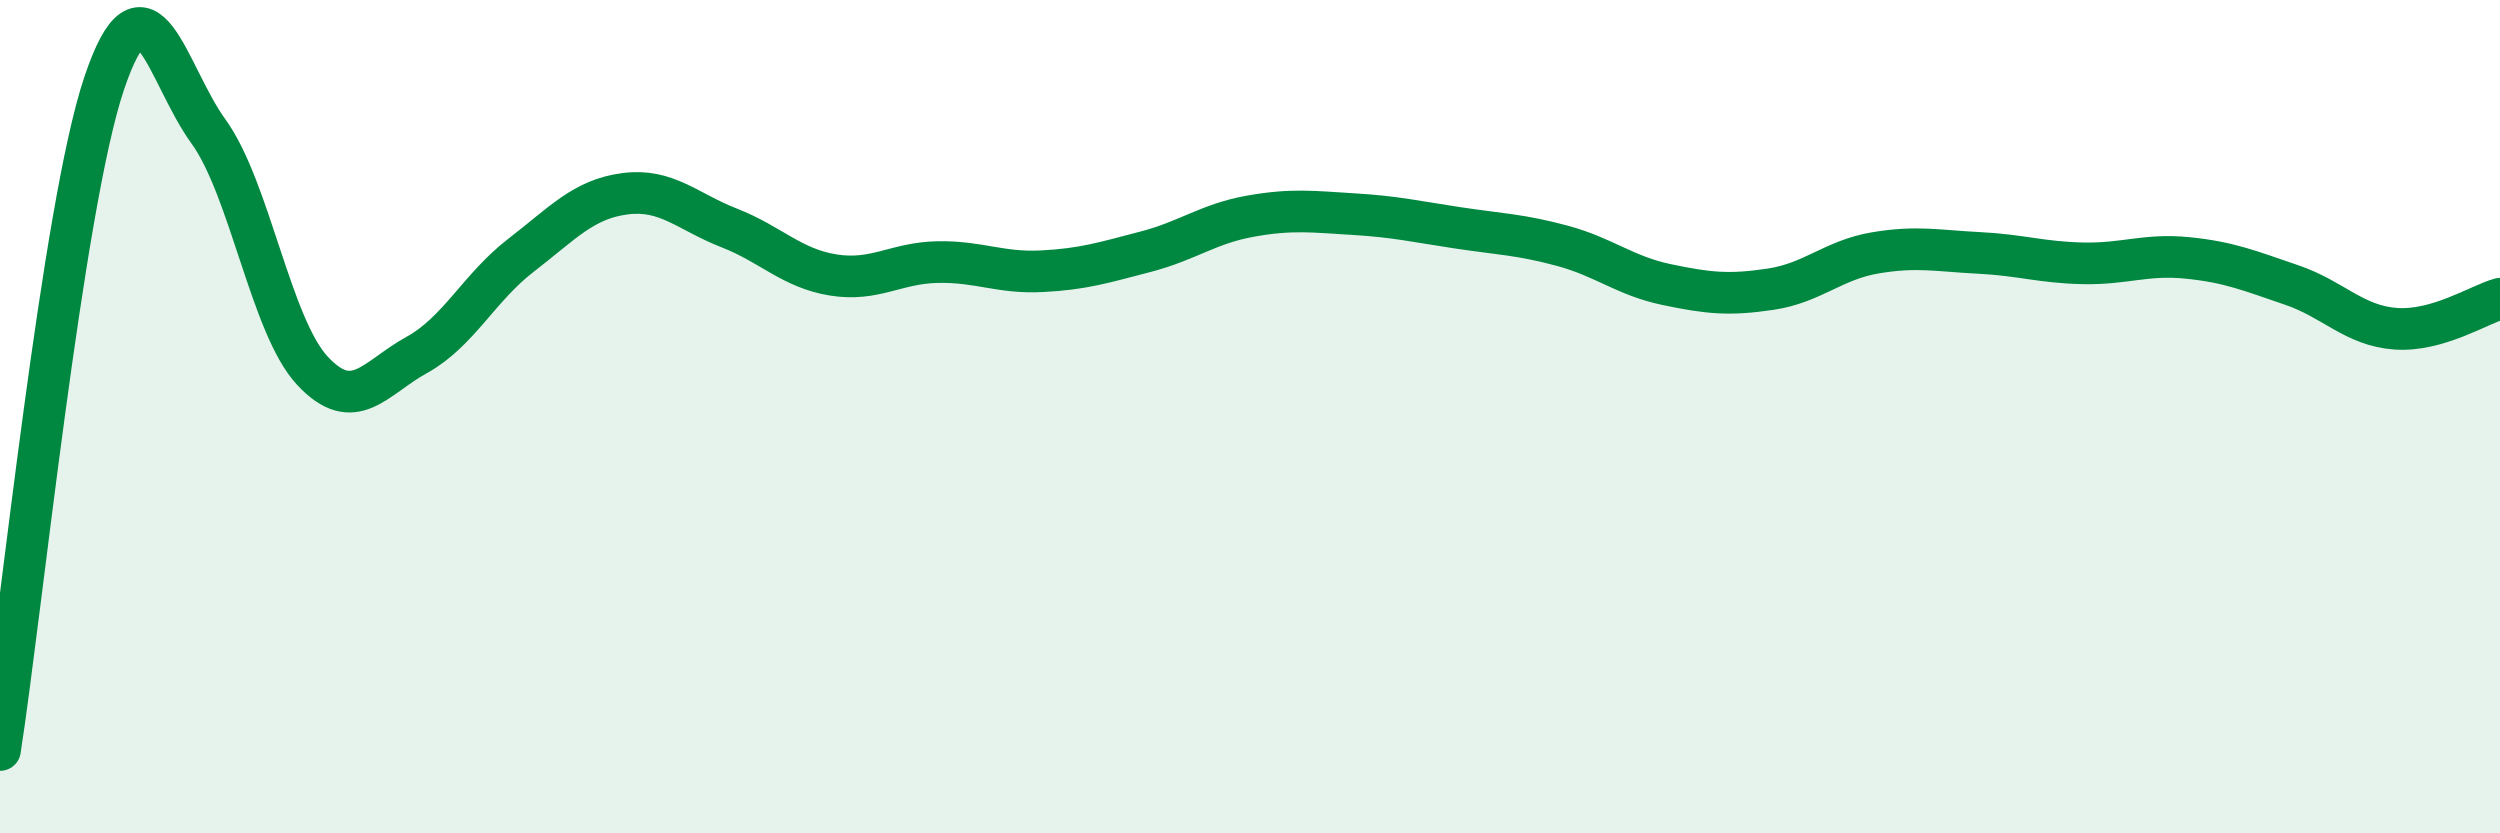 
    <svg width="60" height="20" viewBox="0 0 60 20" xmlns="http://www.w3.org/2000/svg">
      <path
        d="M 0,18 C 0.5,14.8 1.5,4.97 2.5,2 C 3.5,-0.97 4,1.77 5,3.15 C 6,4.53 6.5,7.83 7.5,8.9 C 8.5,9.97 9,9.07 10,8.52 C 11,7.97 11.5,6.9 12.5,6.13 C 13.5,5.36 14,4.78 15,4.65 C 16,4.52 16.5,5.08 17.5,5.47 C 18.5,5.86 19,6.44 20,6.6 C 21,6.76 21.5,6.31 22.5,6.29 C 23.5,6.27 24,6.56 25,6.51 C 26,6.46 26.5,6.3 27.5,6.04 C 28.5,5.78 29,5.37 30,5.19 C 31,5.01 31.5,5.08 32.5,5.14 C 33.5,5.2 34,5.32 35,5.47 C 36,5.62 36.5,5.63 37.5,5.9 C 38.5,6.17 39,6.62 40,6.83 C 41,7.04 41.5,7.09 42.5,6.94 C 43.5,6.79 44,6.24 45,6.07 C 46,5.9 46.5,6.02 47.5,6.07 C 48.5,6.12 49,6.3 50,6.32 C 51,6.34 51.5,6.09 52.5,6.19 C 53.5,6.29 54,6.5 55,6.84 C 56,7.18 56.5,7.82 57.5,7.89 C 58.5,7.96 59.5,7.31 60,7.17L60 20L0 20Z"
        fill="#008740"
        opacity="0.1"
        stroke-linecap="round"
        stroke-linejoin="round"
      />
      <path
        d="M 0,18 C 0.5,14.8 1.5,4.97 2.5,2 C 3.5,-0.97 4,1.77 5,3.15 C 6,4.53 6.5,7.83 7.5,8.9 C 8.5,9.97 9,9.07 10,8.52 C 11,7.97 11.5,6.9 12.5,6.13 C 13.5,5.36 14,4.78 15,4.65 C 16,4.52 16.5,5.08 17.5,5.47 C 18.5,5.86 19,6.44 20,6.6 C 21,6.76 21.5,6.31 22.5,6.29 C 23.5,6.27 24,6.56 25,6.51 C 26,6.46 26.5,6.3 27.5,6.04 C 28.5,5.78 29,5.37 30,5.19 C 31,5.01 31.5,5.08 32.5,5.14 C 33.5,5.2 34,5.32 35,5.47 C 36,5.62 36.5,5.63 37.5,5.9 C 38.5,6.17 39,6.62 40,6.83 C 41,7.04 41.5,7.09 42.5,6.94 C 43.5,6.79 44,6.24 45,6.07 C 46,5.9 46.5,6.02 47.5,6.07 C 48.5,6.12 49,6.3 50,6.32 C 51,6.34 51.5,6.09 52.5,6.19 C 53.5,6.29 54,6.5 55,6.84 C 56,7.18 56.5,7.82 57.5,7.89 C 58.5,7.96 59.5,7.31 60,7.17"
        stroke="#008740"
        stroke-width="1"
        fill="none"
        stroke-linecap="round"
        stroke-linejoin="round"
      />
    </svg>
  